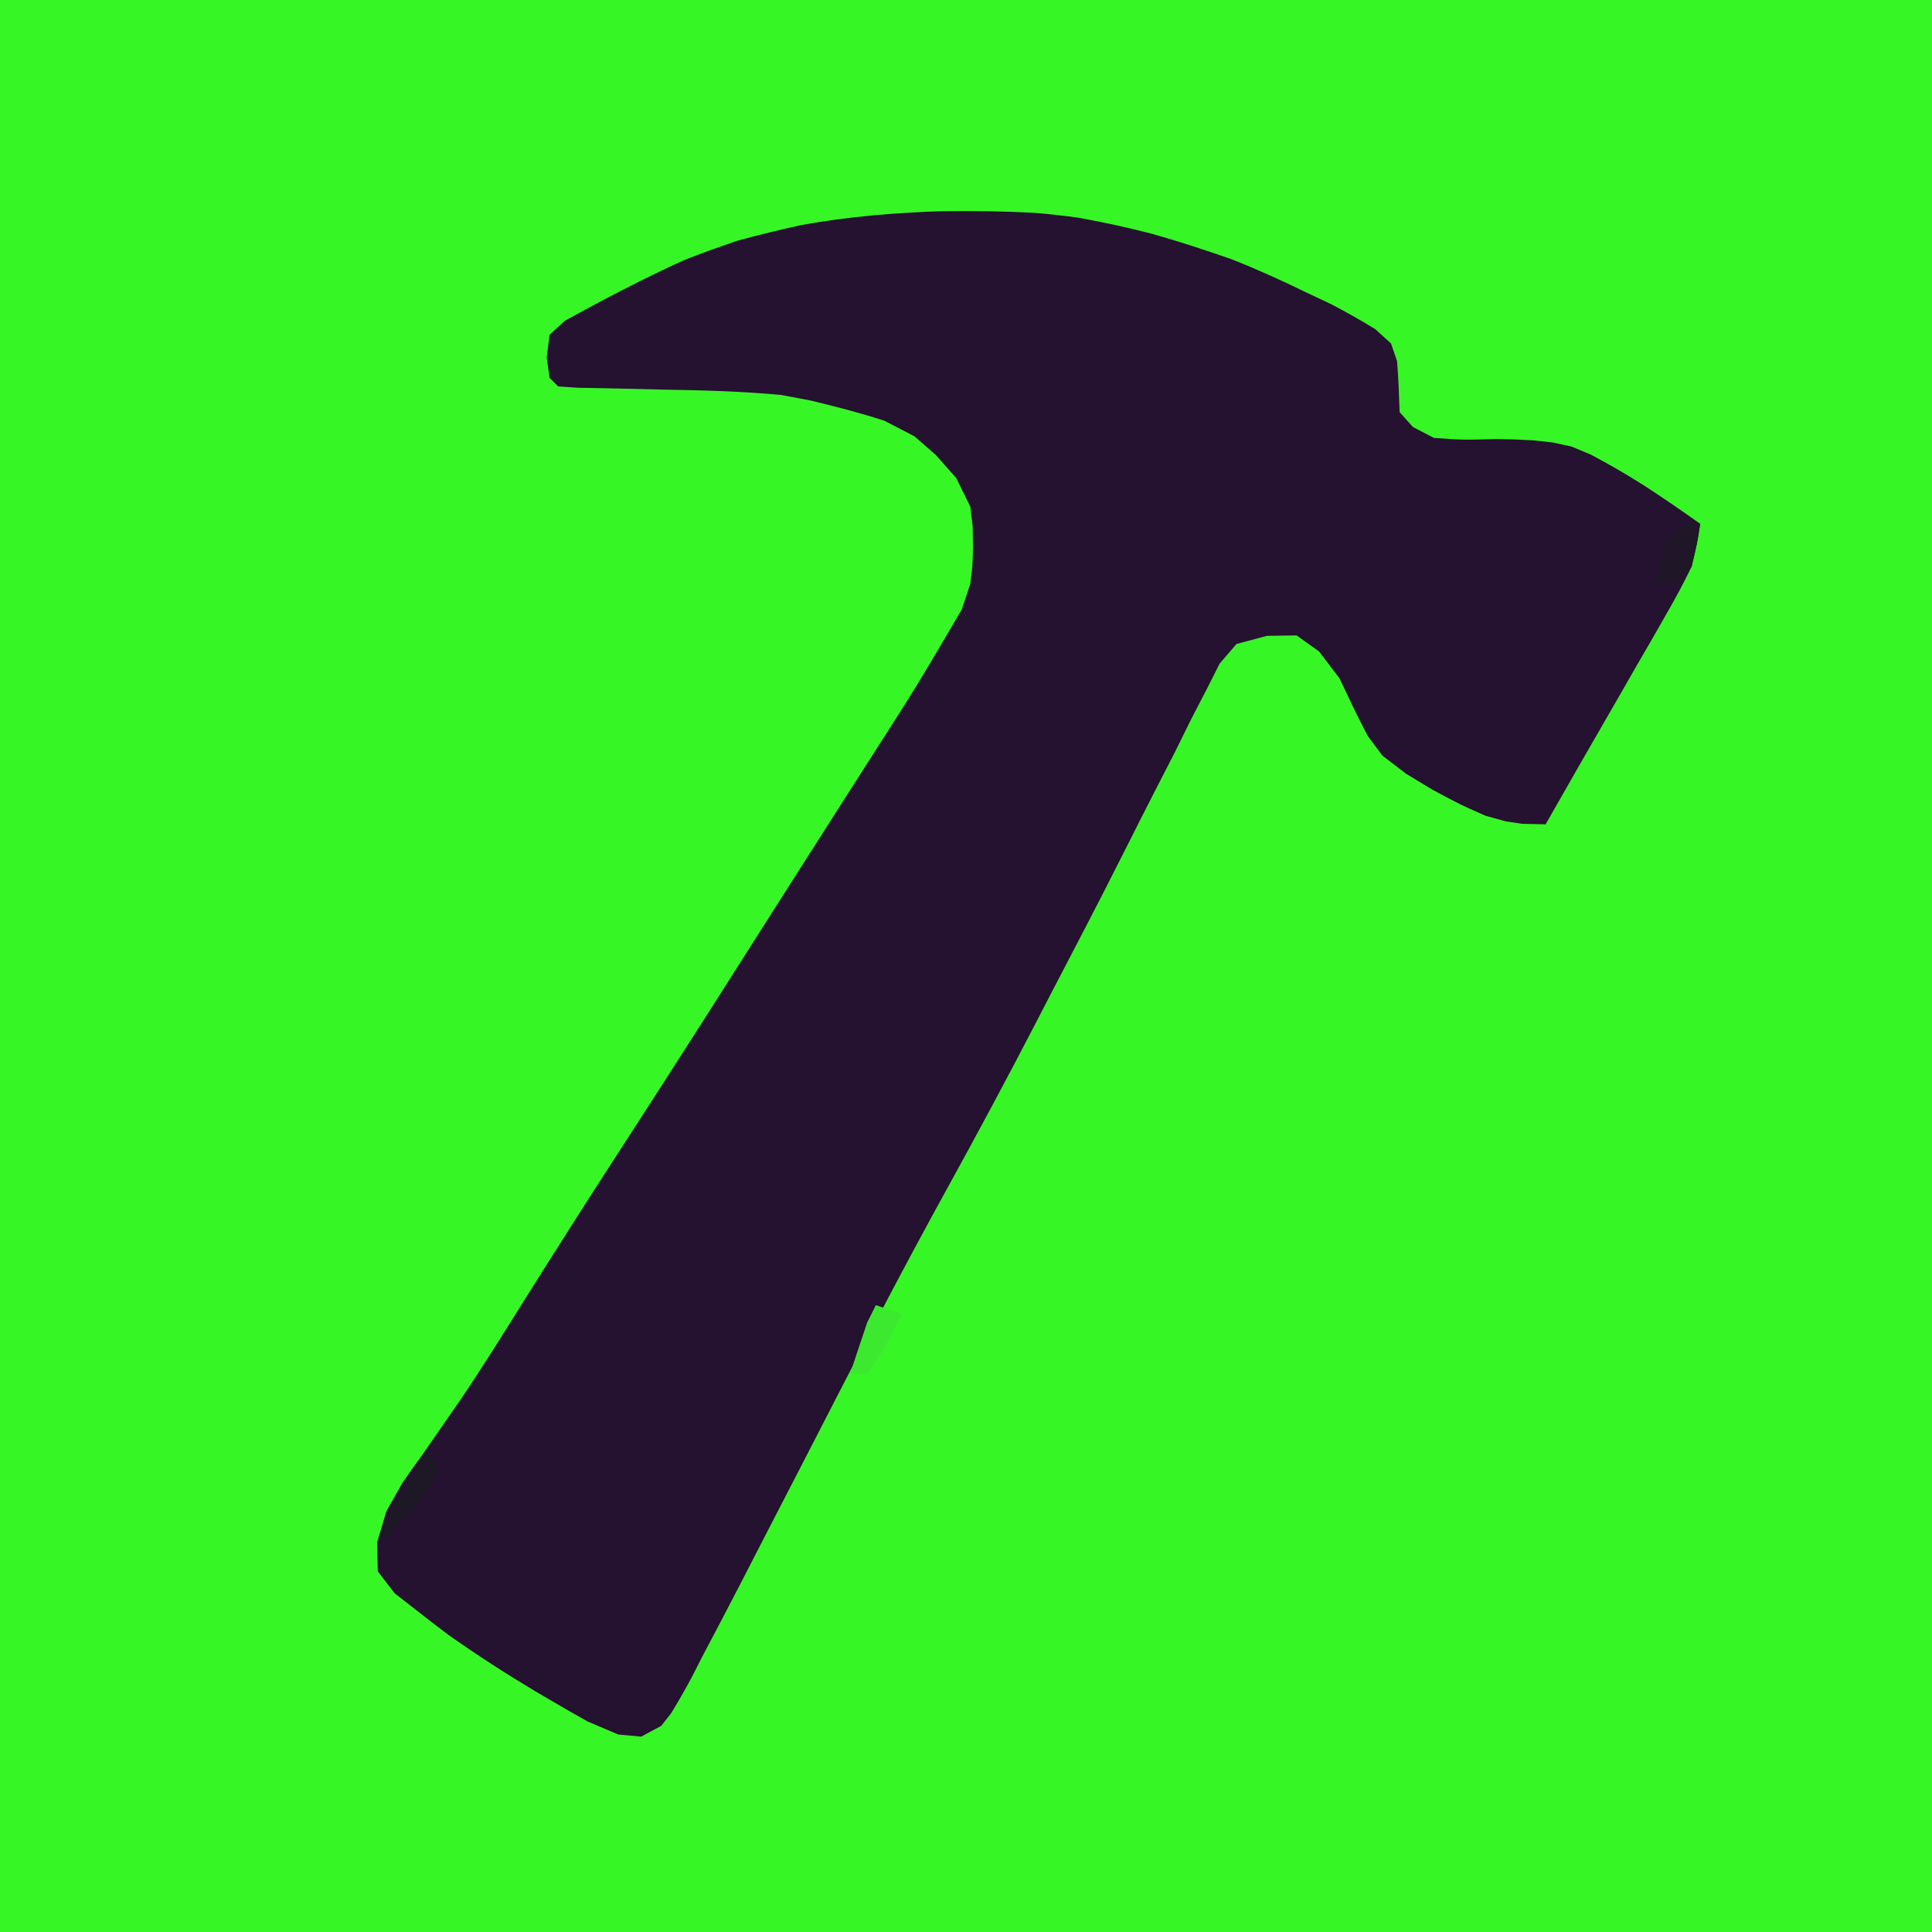 <svg xmlns="http://www.w3.org/2000/svg" width="225" height="225"><path d="M0 0 C74.25 0 148.5 0 225 0 C225 74.25 225 148.5 225 225 C150.75 225 76.5 225 0 225 C0 150.75 0 76.5 0 0 Z " fill="#37F626" transform="translate(0,0)"></path><path d="M0 0 C3.574 -0.044 7.126 0.005 10.696 0.188 C12.351 0.328 14.004 0.506 15.651 0.729 C18.608 1.246 21.509 1.884 24.416 2.634 C27.522 3.508 30.571 4.515 33.619 5.572 C36.571 6.733 39.404 8.009 42.251 9.404 C43.216 9.857 44.18 10.309 45.173 10.775 C46.946 11.699 48.692 12.679 50.396 13.725 C51.008 14.279 51.621 14.833 52.251 15.404 C52.598 16.421 52.598 16.421 52.951 17.459 C53.114 19.437 53.186 21.421 53.251 23.404 C53.763 23.975 54.275 24.546 54.802 25.135 C56.015 25.763 56.015 25.763 57.251 26.404 C60.711 26.648 60.711 26.648 64.564 26.529 C65.988 26.55 67.412 26.605 68.833 26.689 C69.56 26.768 70.287 26.847 71.035 26.928 C72.132 27.164 72.132 27.164 73.251 27.404 C73.982 27.707 74.712 28.01 75.464 28.322 C77.624 29.456 79.691 30.661 81.751 31.967 C83.956 33.402 86.107 34.879 88.251 36.404 C87.927 38.575 87.927 38.575 87.251 41.404 C86.384 43.196 85.444 44.953 84.451 46.678 C83.603 48.163 83.603 48.163 82.738 49.678 C82.144 50.701 81.551 51.725 80.939 52.779 C80.357 53.795 79.775 54.811 79.175 55.857 C77.54 58.71 75.896 61.557 74.251 64.404 C72.915 66.736 71.583 69.07 70.251 71.404 C69.344 71.384 68.436 71.363 67.501 71.342 C66.87 71.248 66.238 71.154 65.587 71.057 C64.817 70.841 64.046 70.626 63.251 70.404 C60.291 69.096 60.291 69.096 57.126 67.404 C55.574 66.465 55.574 66.465 53.99 65.506 C53.086 64.812 52.182 64.119 51.251 63.404 C50.406 62.271 50.406 62.271 49.544 61.115 C48.743 59.594 47.976 58.055 47.248 56.498 C46.919 55.807 46.59 55.116 46.251 54.404 C45.076 52.857 45.076 52.857 43.876 51.279 C43.01 50.661 42.144 50.042 41.251 49.404 C40.115 49.42 38.978 49.437 37.807 49.453 C36.633 49.767 35.46 50.081 34.251 50.404 C33.603 51.159 32.954 51.914 32.286 52.691 C31.777 53.7 31.268 54.709 30.744 55.748 C30.156 56.88 29.569 58.011 28.964 59.177 C28.351 60.419 27.738 61.662 27.126 62.904 C26.474 64.18 25.819 65.455 25.162 66.729 C23.819 69.341 22.491 71.96 21.174 74.585 C18.365 80.181 15.459 85.727 12.564 91.279 C12.031 92.309 11.498 93.339 10.949 94.4 C7.535 100.994 4.023 107.526 0.439 114.029 C-4.109 122.282 -8.47 130.62 -12.771 139.003 C-15.446 144.214 -18.137 149.417 -20.828 154.62 C-21.705 156.32 -22.579 158.021 -23.453 159.723 C-24.929 162.585 -26.428 165.434 -27.936 168.279 C-28.357 169.105 -28.778 169.931 -29.212 170.782 C-29.967 172.186 -30.756 173.573 -31.592 174.931 C-31.974 175.417 -32.355 175.904 -32.749 176.404 C-33.517 176.816 -34.285 177.227 -35.077 177.65 C-35.958 177.569 -36.84 177.488 -37.749 177.404 C-38.925 176.903 -40.102 176.401 -41.315 175.885 C-42.658 175.14 -43.99 174.374 -45.311 173.592 C-46.008 173.185 -46.706 172.779 -47.424 172.36 C-50.865 170.299 -54.22 168.133 -57.499 165.822 C-58.609 164.983 -59.714 164.136 -60.811 163.279 C-61.792 162.514 -62.773 161.748 -63.784 160.959 C-64.432 160.116 -65.08 159.273 -65.749 158.404 C-65.774 157.288 -65.8 156.172 -65.827 155.021 C-65.471 153.828 -65.115 152.634 -64.749 151.404 C-64.134 150.316 -63.519 149.228 -62.885 148.107 C-62.081 146.948 -61.263 145.798 -60.436 144.654 C-59.52 143.336 -58.606 142.015 -57.694 140.693 C-56.971 139.652 -56.971 139.652 -56.234 138.589 C-53.658 134.8 -51.24 130.913 -48.811 127.029 C-45.039 121.023 -41.238 115.039 -37.374 109.092 C-31.381 99.863 -25.481 90.576 -19.582 81.288 C-17.71 78.344 -15.833 75.403 -13.956 72.463 C-13.335 71.49 -12.714 70.517 -12.074 69.514 C-10.898 67.671 -9.721 65.829 -8.542 63.988 C-2.971 55.301 -2.971 55.301 2.251 46.404 C2.581 45.414 2.911 44.424 3.251 43.404 C3.522 41.323 3.522 41.323 3.564 39.092 C3.552 38.298 3.541 37.504 3.529 36.686 C3.437 35.933 3.346 35.18 3.251 34.404 C2.715 33.311 2.179 32.218 1.626 31.092 C0.451 29.761 0.451 29.761 -0.749 28.404 C-1.574 27.682 -2.399 26.961 -3.249 26.217 C-4.404 25.619 -5.559 25.021 -6.749 24.404 C-9.588 23.478 -12.436 22.752 -15.339 22.049 C-16.464 21.836 -17.589 21.623 -18.749 21.404 C-23.311 20.977 -27.855 20.852 -32.436 20.779 C-34.753 20.729 -37.069 20.674 -39.385 20.615 C-40.393 20.598 -41.401 20.58 -42.439 20.562 C-43.201 20.51 -43.963 20.458 -44.749 20.404 C-45.079 20.074 -45.409 19.744 -45.749 19.404 C-45.857 18.621 -45.965 17.837 -46.077 17.029 C-45.968 16.163 -45.86 15.297 -45.749 14.404 C-45.166 13.868 -44.583 13.332 -43.983 12.779 C-39.437 10.263 -34.852 7.874 -30.124 5.717 C-28.02 4.888 -25.893 4.12 -23.749 3.404 C-21.287 2.733 -18.805 2.132 -16.311 1.592 C-10.897 0.62 -5.495 0.174 0 0 Z " fill="#251130" transform="translate(109.749,24.596)"></path><path d="M0 0 C0.99 0.33 1.98 0.66 3 1 C2.352 2.342 1.682 3.674 1 5 C0.01 6.485 0.01 6.485 -1 8 C-1.66 8 -2.32 8 -3 8 C-2.346 5.996 -1.679 3.996 -1 2 C-0.67 1.34 -0.34 0.68 0 0 Z " fill="#3CE92E" transform="translate(102,152)"></path><path d="M0 0 C0.66 0 1.32 0 2 0 C1.625 2.375 1.625 2.375 1 5 C0.34 5.66 -0.32 6.32 -1 7 C-1.66 7 -2.32 7 -3 7 C-2.625 4.625 -2.625 4.625 -2 2 C-1.34 1.34 -0.68 0.68 0 0 Z " fill="#1F1628" transform="translate(196,61)"></path><path d="M0 0 C0.33 0.66 0.66 1.32 1 2 C0.608 2.784 0.216 3.567 -0.188 4.375 C-0.786 5.241 -1.384 6.107 -2 7 C-3.296 8.37 -4.62 9.715 -6 11 C-5.403 9.307 -4.716 7.646 -4 6 C-2.702 3.977 -1.375 1.971 0 0 Z " fill="#1E1826" transform="translate(50,169)"></path></svg>